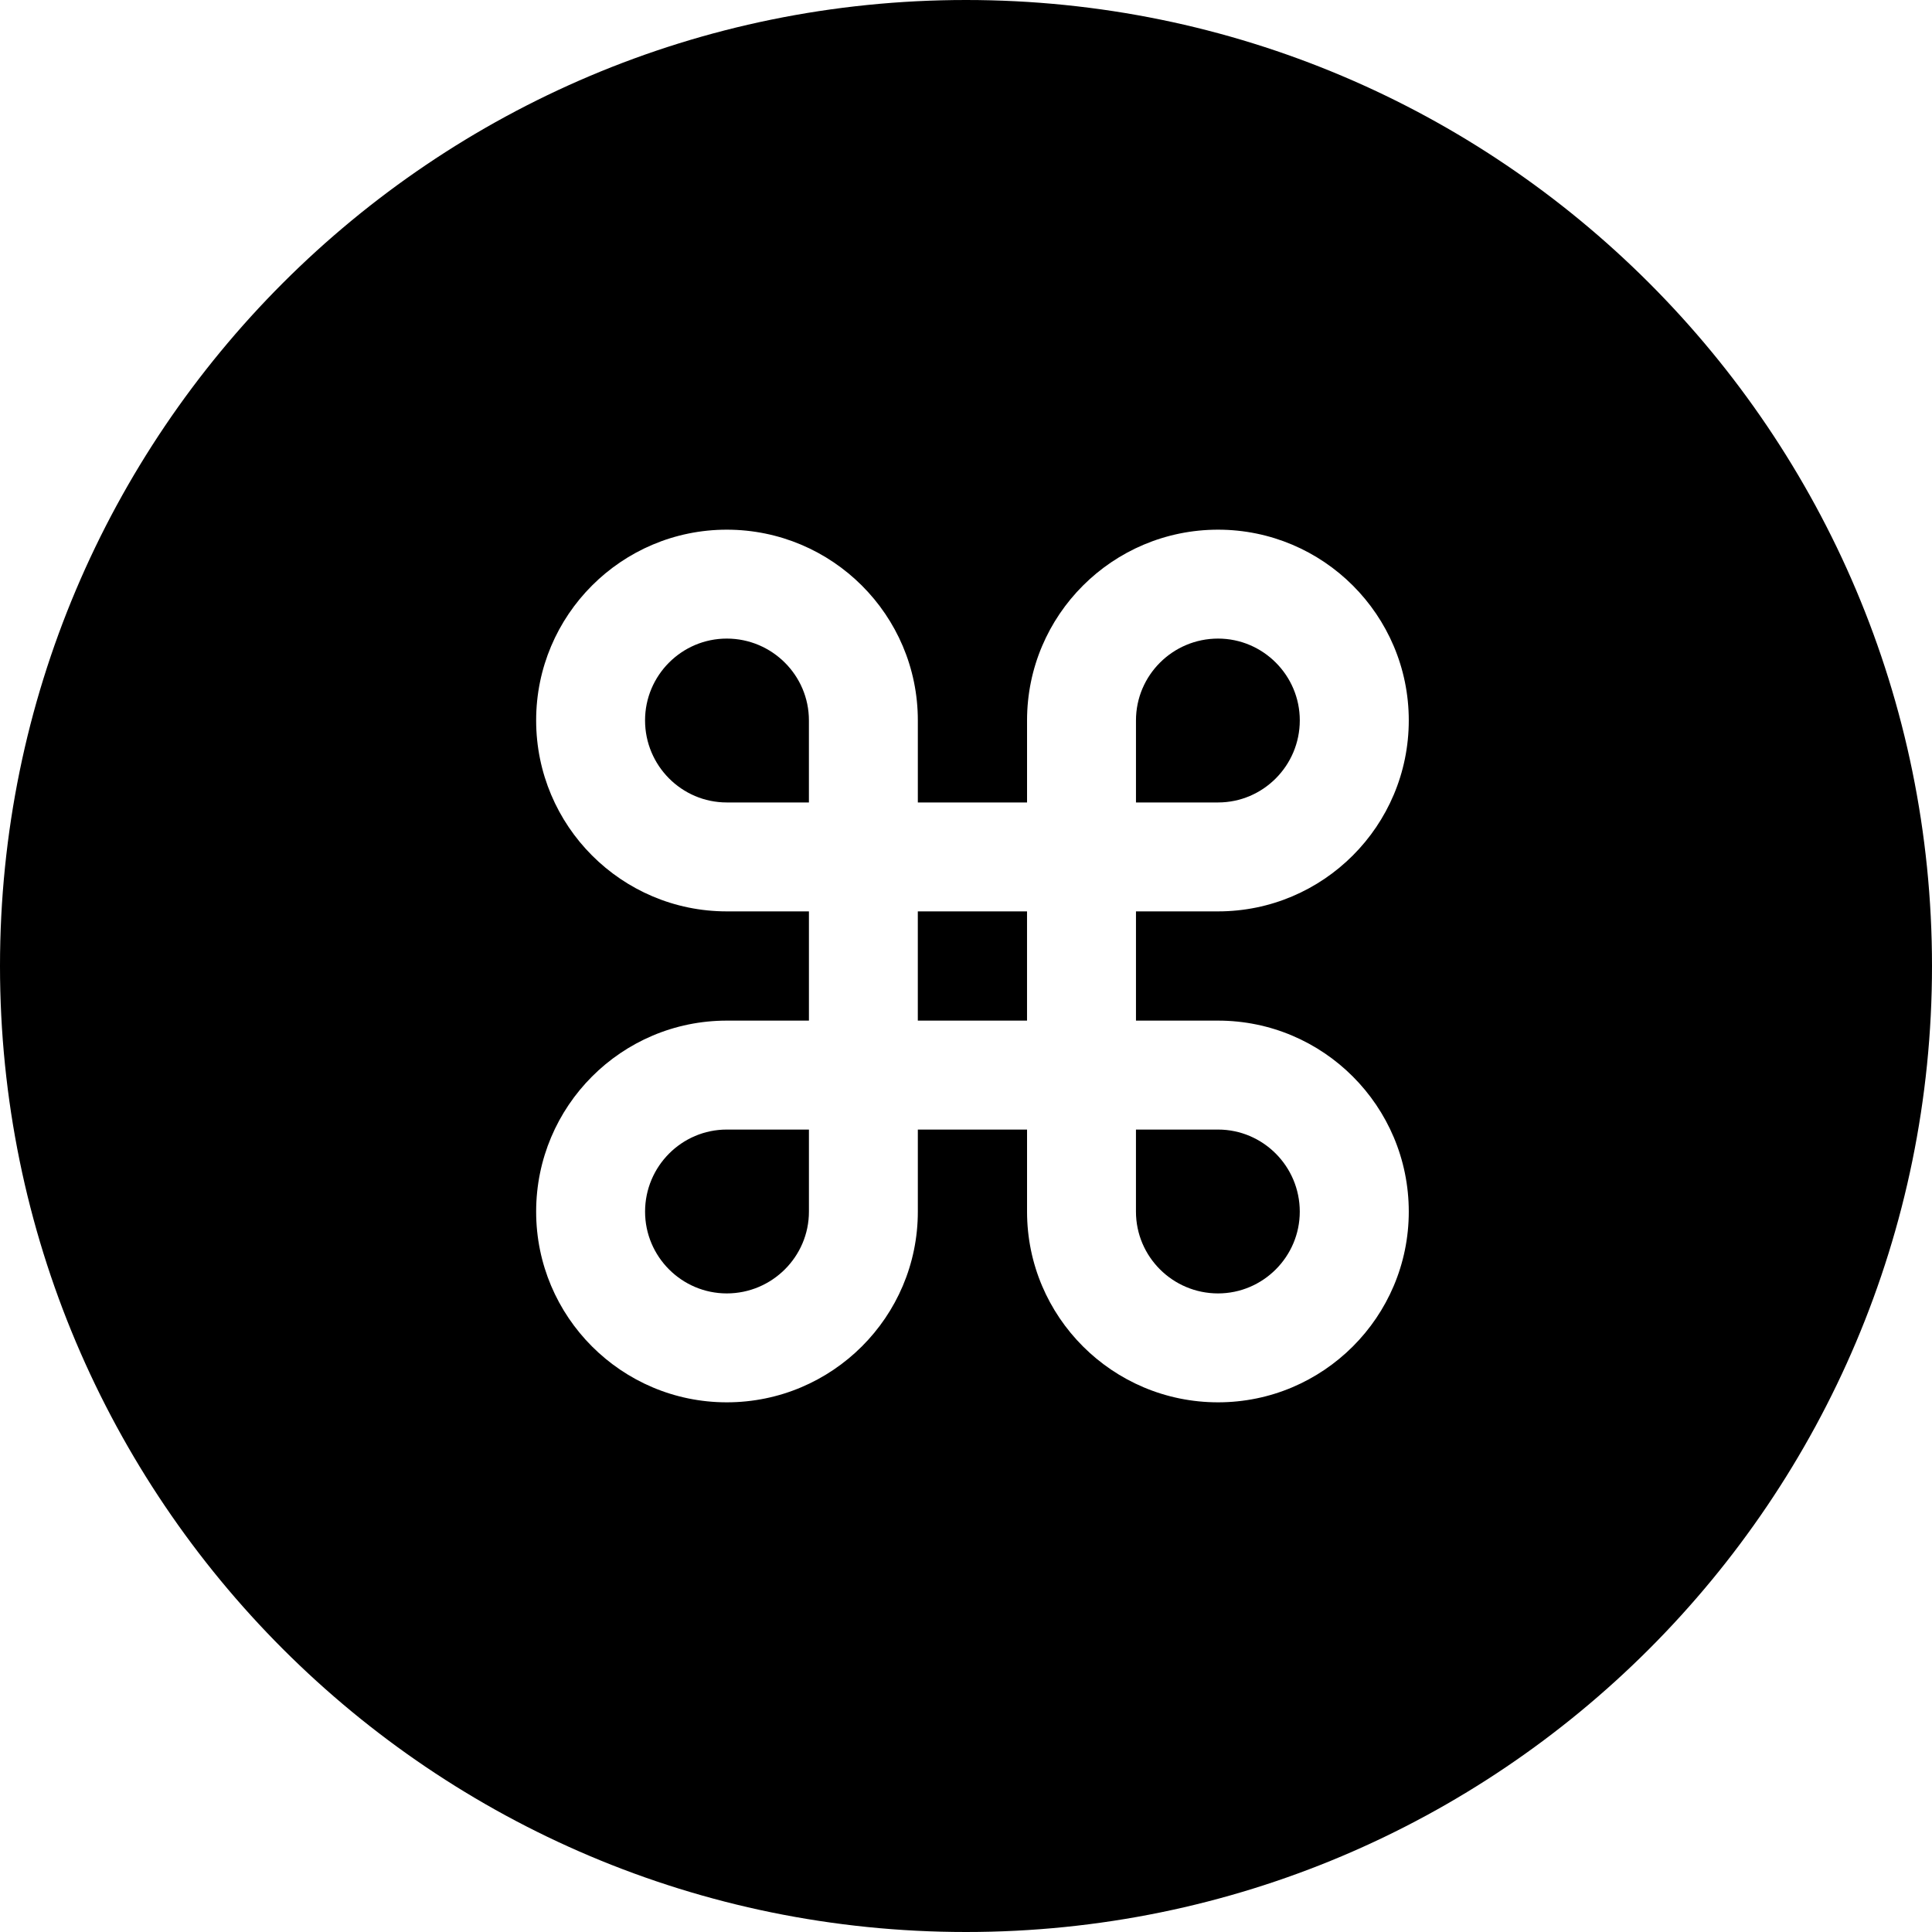 <?xml version="1.0" encoding="utf-8"?>
<!-- Generator: Adobe Illustrator 16.0.0, SVG Export Plug-In . SVG Version: 6.00 Build 0)  -->
<!DOCTYPE svg PUBLIC "-//W3C//DTD SVG 1.1//EN" "http://www.w3.org/Graphics/SVG/1.1/DTD/svg11.dtd">
<svg version="1.1" id="Ebene_1" xmlns="http://www.w3.org/2000/svg" xmlns:xlink="http://www.w3.org/1999/xlink" x="0px" y="0px"
	 width="100px" height="100px" viewBox="0 0 100 100" enable-background="new 0 0 100 100" xml:space="preserve">
<path d="M100,50c0-27.614-22.385-50-49.999-50S0,22.387,0,50c0,27.616,22.387,50,50.001,50S100,77.616,100,50L100,50z
	 M58.798,47.173v5.654h4.248c5.446,0,9.872,4.426,9.872,9.888c0,5.445-4.426,9.869-9.872,9.869c-5.46,0-9.886-4.424-9.886-9.869
	v-4.249h-5.653v4.249c0,5.445-4.429,9.869-9.889,9.869c-5.447,0-9.867-4.424-9.867-9.869c0-5.462,4.42-9.888,9.867-9.888h4.252
	v-5.654h-4.252c-5.447,0-9.867-4.427-9.867-9.887c0-5.446,4.42-9.87,9.867-9.87c5.459,0,9.889,4.423,9.889,9.87v4.249h5.653v-4.249
	c0-5.446,4.426-9.87,9.886-9.87c5.446,0,9.872,4.423,9.872,9.87c0,5.46-4.426,9.887-9.872,9.887H58.798L58.798,47.173z
	 M58.798,41.535h4.248c2.33,0,4.231-1.905,4.231-4.249c0-2.331-1.902-4.233-4.231-4.233c-2.345,0-4.248,1.903-4.248,4.233V41.535
	L58.798,41.535z M47.506,52.827h5.653v-5.654h-5.653V52.827L47.506,52.827z M41.87,62.715v-4.249h-4.252
	c-2.33,0-4.229,1.904-4.229,4.249c0,2.329,1.899,4.232,4.229,4.232C39.961,66.947,41.87,65.044,41.87,62.715L41.87,62.715z
	 M37.617,41.535h4.252v-4.249c0-2.331-1.909-4.233-4.252-4.233c-2.33,0-4.229,1.903-4.229,4.233
	C33.388,39.63,35.287,41.535,37.617,41.535L37.617,41.535z M63.045,58.466h-4.248v4.249c0,2.329,1.903,4.232,4.248,4.232
	c2.33,0,4.231-1.903,4.231-4.232C67.277,60.37,65.375,58.466,63.045,58.466L63.045,58.466z"/>
</svg>
